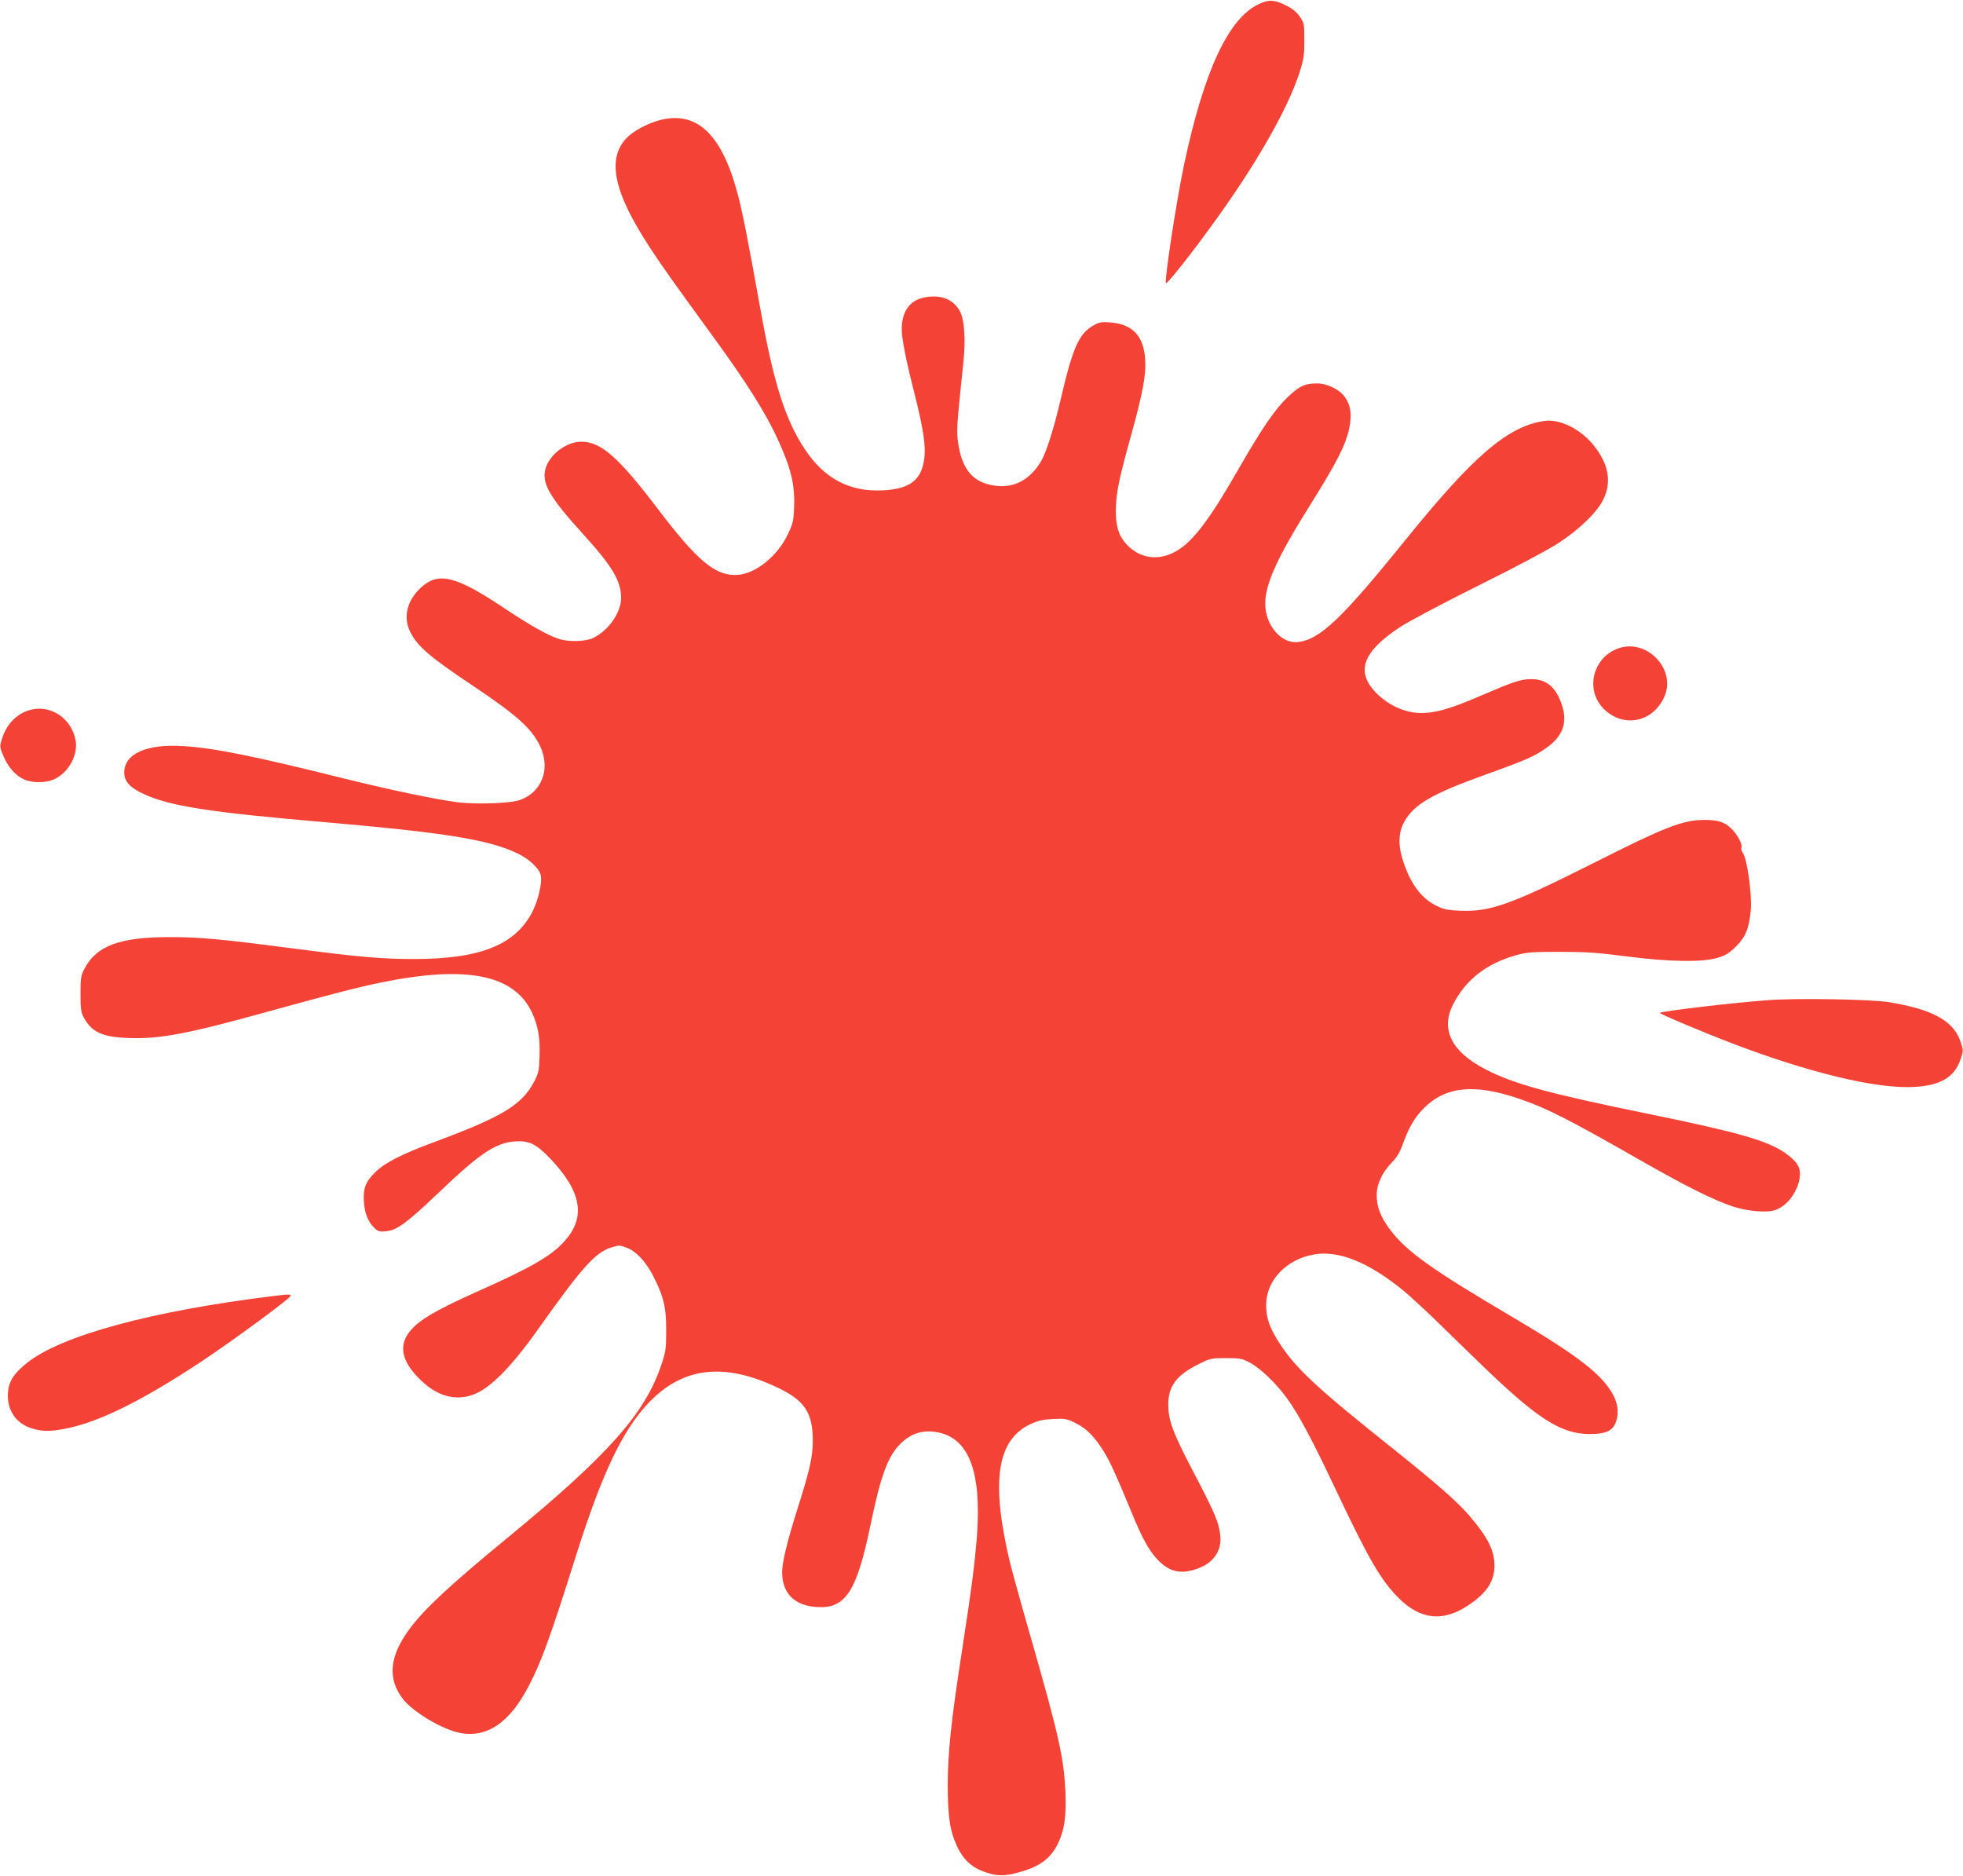 <?xml version="1.0" standalone="no"?>
<!DOCTYPE svg PUBLIC "-//W3C//DTD SVG 20010904//EN"
 "http://www.w3.org/TR/2001/REC-SVG-20010904/DTD/svg10.dtd">
<svg version="1.0" xmlns="http://www.w3.org/2000/svg"
 width="1280pt" height="1223pt" viewBox="0 0 1280 1223"
 preserveAspectRatio="xMidYMid meet">
<g transform="translate(0,1223) scale(0.1,-0.1)"
fill="#f44336" stroke="none">
<path d="M8210 12204 c-199 -91 -360 -437 -490 -1052 -50 -238 -129 -756 -117
-769 7 -6 164 191 289 364 290 396 503 767 581 1008 28 88 32 113 32 212 0
107 -1 113 -30 155 -20 29 -48 52 -86 71 -79 39 -113 42 -179 11z"/>
<path d="M4296 11445 c-81 -23 -171 -72 -214 -119 -126 -136 -78 -355 157
-712 74 -114 138 -204 408 -575 225 -308 352 -511 430 -685 82 -182 107 -287
101 -431 -3 -88 -7 -106 -41 -177 -66 -140 -206 -254 -323 -264 -145 -12 -263
85 -527 433 -255 335 -368 435 -497 435 -95 0 -204 -81 -232 -173 -29 -95 24
-187 242 -427 193 -212 250 -308 250 -419 0 -96 -84 -215 -185 -262 -46 -21
-147 -25 -210 -8 -69 19 -192 87 -363 201 -319 214 -433 242 -547 137 -88 -81
-116 -186 -75 -278 46 -101 123 -168 412 -361 291 -195 384 -279 440 -395 69
-147 13 -299 -131 -351 -61 -22 -288 -30 -407 -15 -154 21 -429 78 -744 156
-587 146 -839 197 -1040 210 -243 17 -390 -49 -390 -173 0 -56 38 -98 125
-138 172 -80 428 -120 1175 -184 797 -69 1080 -115 1266 -205 76 -37 139 -96
150 -141 11 -43 -15 -160 -52 -234 -110 -220 -341 -313 -774 -313 -214 0 -360
13 -820 73 -447 58 -580 70 -774 70 -324 0 -476 -56 -554 -204 -25 -47 -27
-60 -27 -166 0 -99 3 -121 22 -155 51 -95 121 -127 292 -133 205 -7 380 26
911 173 412 114 592 160 739 190 553 112 862 51 979 -195 41 -88 55 -168 50
-292 -3 -94 -7 -108 -38 -166 -79 -147 -210 -226 -645 -387 -215 -80 -322
-134 -386 -196 -65 -63 -82 -106 -76 -194 4 -76 28 -134 71 -174 21 -20 33
-23 74 -19 70 7 133 53 334 244 277 265 381 335 510 342 90 6 136 -18 228
-114 205 -217 232 -384 87 -541 -86 -94 -215 -168 -562 -323 -293 -131 -401
-197 -456 -279 -60 -91 -31 -190 89 -304 106 -100 218 -131 333 -92 112 39
250 177 436 440 276 389 365 489 467 521 52 16 57 16 102 -1 63 -24 122 -87
172 -182 69 -134 87 -208 86 -358 0 -118 -3 -139 -31 -222 -106 -319 -348
-591 -1003 -1129 -366 -301 -537 -458 -635 -589 -135 -179 -151 -327 -49 -461
67 -87 259 -201 375 -223 175 -33 322 67 446 305 84 161 140 315 313 864 166
523 298 802 467 981 224 237 495 269 849 99 171 -82 224 -163 224 -341 0 -107
-19 -192 -100 -447 -68 -215 -99 -345 -100 -412 0 -137 78 -217 223 -228 189
-13 262 97 352 529 69 335 116 460 203 542 68 63 140 85 231 69 206 -35 291
-252 262 -666 -14 -185 -35 -350 -97 -751 -72 -464 -94 -673 -94 -883 0 -208
14 -300 61 -401 37 -80 91 -133 166 -161 85 -33 136 -35 228 -10 144 38 216
91 265 193 41 85 54 178 47 337 -10 218 -43 366 -222 991 -63 218 -125 443
-139 500 -127 531 -86 803 136 905 49 22 81 29 146 32 77 4 88 2 148 -28 70
-34 125 -91 185 -190 38 -62 76 -145 174 -382 74 -182 119 -262 180 -324 79
-80 160 -92 277 -42 87 37 136 117 125 207 -11 90 -32 140 -190 442 -117 224
-148 307 -149 405 -2 126 52 198 202 272 71 35 79 37 175 37 90 0 105 -3 152
-28 70 -36 175 -137 245 -234 80 -111 165 -271 336 -633 201 -424 280 -559
397 -674 138 -135 282 -151 441 -48 125 81 178 159 179 262 0 100 -43 186
-161 324 -80 94 -207 205 -494 435 -496 395 -632 521 -739 681 -70 105 -95
172 -95 261 0 160 130 298 313 330 159 28 356 -51 581 -235 41 -34 142 -126
224 -206 81 -80 196 -191 255 -248 390 -380 546 -482 738 -482 103 0 147 20
169 76 20 54 15 117 -15 175 -71 135 -228 257 -646 504 -543 320 -702 433
-813 580 -61 82 -86 149 -85 227 1 70 37 145 99 209 31 31 52 66 69 114 41
113 77 176 135 235 144 148 335 167 632 64 184 -64 311 -129 807 -412 276
-157 452 -245 576 -287 95 -32 224 -44 279 -25 80 26 151 122 162 218 7 59
-18 100 -95 154 -116 81 -305 135 -881 253 -661 135 -887 196 -1074 293 -221
114 -294 259 -211 423 82 161 218 267 411 321 69 19 104 22 284 22 168 0 245
-5 430 -29 285 -37 501 -40 600 -10 53 16 75 30 121 75 62 62 84 117 95 235 9
104 -24 342 -53 376 -7 9 -11 23 -8 32 9 21 -26 86 -66 125 -44 43 -90 57
-184 56 -135 -2 -254 -49 -700 -274 -546 -275 -685 -326 -879 -318 -85 3 -110
8 -157 31 -101 49 -171 143 -220 293 -33 101 -31 184 6 253 64 116 178 183
530 310 263 94 321 120 396 173 109 76 142 165 104 280 -38 118 -103 172 -204
170 -67 -1 -114 -17 -332 -111 -204 -88 -306 -115 -405 -109 -90 6 -183 48
-255 115 -154 144 -113 277 138 443 57 38 281 156 515 273 250 124 456 234
523 278 136 89 251 202 290 283 56 116 34 233 -67 357 -87 105 -221 170 -321
154 -237 -36 -462 -230 -902 -775 -415 -513 -555 -647 -698 -666 -111 -15
-217 108 -217 251 0 128 81 306 299 652 170 272 226 383 249 491 18 91 10 148
-29 204 -35 49 -115 88 -182 88 -78 0 -117 -18 -193 -92 -81 -77 -168 -205
-319 -468 -203 -354 -312 -492 -431 -547 -110 -51 -223 -27 -303 63 -49 55
-66 117 -65 224 2 107 20 197 99 480 78 282 99 397 92 499 -10 152 -83 228
-229 239 -58 4 -72 1 -110 -21 -94 -55 -133 -144 -212 -482 -47 -200 -94 -346
-129 -405 -84 -138 -207 -188 -353 -145 -106 31 -164 115 -186 265 -12 80 -10
110 33 520 17 156 8 286 -22 341 -44 80 -127 111 -235 89 -93 -20 -144 -92
-144 -207 0 -60 28 -202 75 -387 77 -302 90 -411 60 -512 -29 -98 -105 -143
-255 -151 -219 -12 -386 76 -514 271 -126 191 -201 428 -286 901 -90 501 -121
655 -155 779 -104 379 -268 527 -509 461z"/>
<path d="M10560 8005 c-178 -57 -230 -283 -93 -406 131 -118 318 -73 388 94
72 174 -113 370 -295 312z"/>
<path d="M149 7583 c-64 -33 -111 -91 -135 -167 -17 -53 -17 -55 7 -112 28
-71 80 -131 134 -155 56 -26 147 -25 202 2 95 46 157 165 134 261 -37 161
-200 242 -342 171z"/>
<path d="M11530 5709 c-242 -18 -696 -72 -707 -83 -5 -5 276 -124 472 -199
506 -193 940 -297 1185 -284 173 9 265 64 304 180 19 56 19 58 0 115 -45 136
-184 212 -469 258 -120 19 -608 27 -785 13z"/>
<path d="M1775 3779 c-793 -98 -1378 -258 -1600 -436 -86 -70 -118 -119 -123
-193 -8 -114 52 -203 159 -234 65 -20 116 -20 212 -2 220 42 508 185 901 446
182 121 540 383 566 415 15 18 0 18 -115 4z"/>
</g>
</svg>
